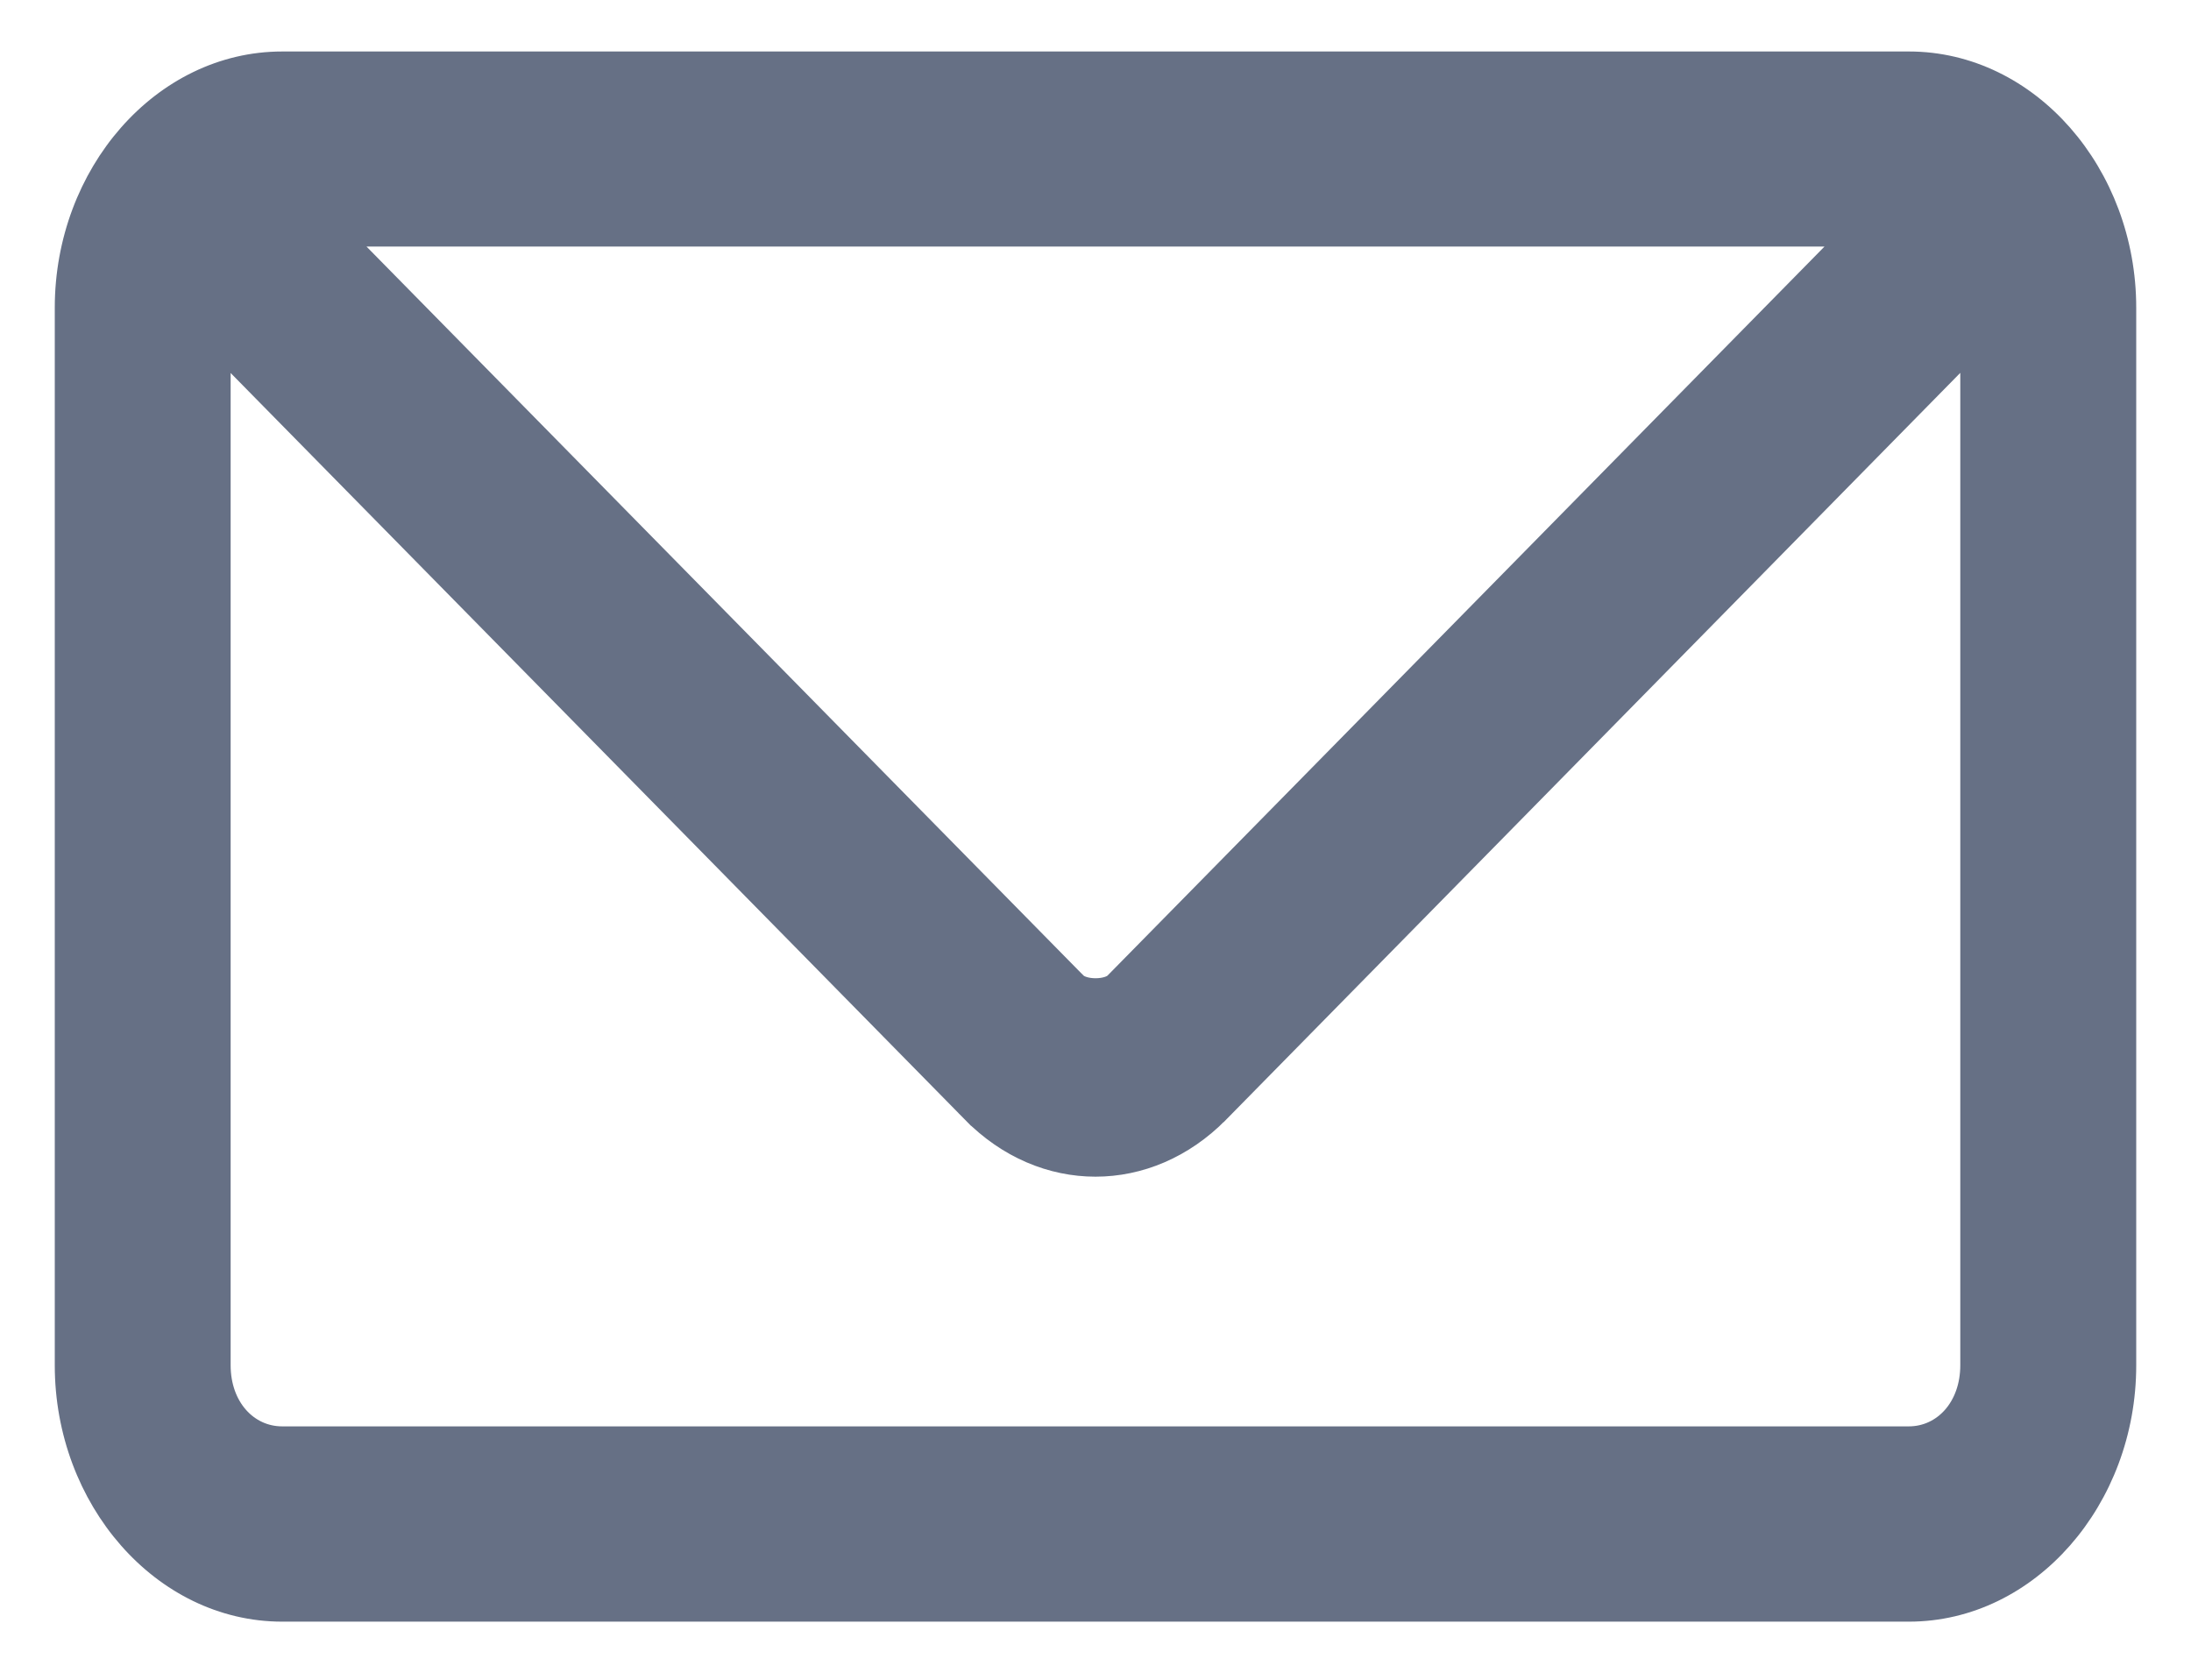 <svg xmlns="http://www.w3.org/2000/svg" width="30" height="23" fill="none"><path fill="#667085" stroke="#667085" stroke-width=".25" d="M14.751 13.45 4.72 3.251h20.56L15.25 13.45c-.035.035-.127.07-.249.07s-.214-.035-.249-.07zm1.949 1.793L26.966 4.8v13.894c0 .568-.368.962-.83.962H3.863c-.461 0-.83-.394-.83-.962V4.802L13.3 15.242l.09-.087-.09.088c.976.992 2.424.992 3.4 0l-.09-.088.09.088zM3.864.83C2.21.83.875 2.373.875 4.213v14.483c0 1.84 1.335 3.384 2.989 3.384h22.273c1.653 0 2.988-1.544 2.988-3.384V4.213c0-1.84-1.335-3.383-2.988-3.383H3.864z"/></svg>